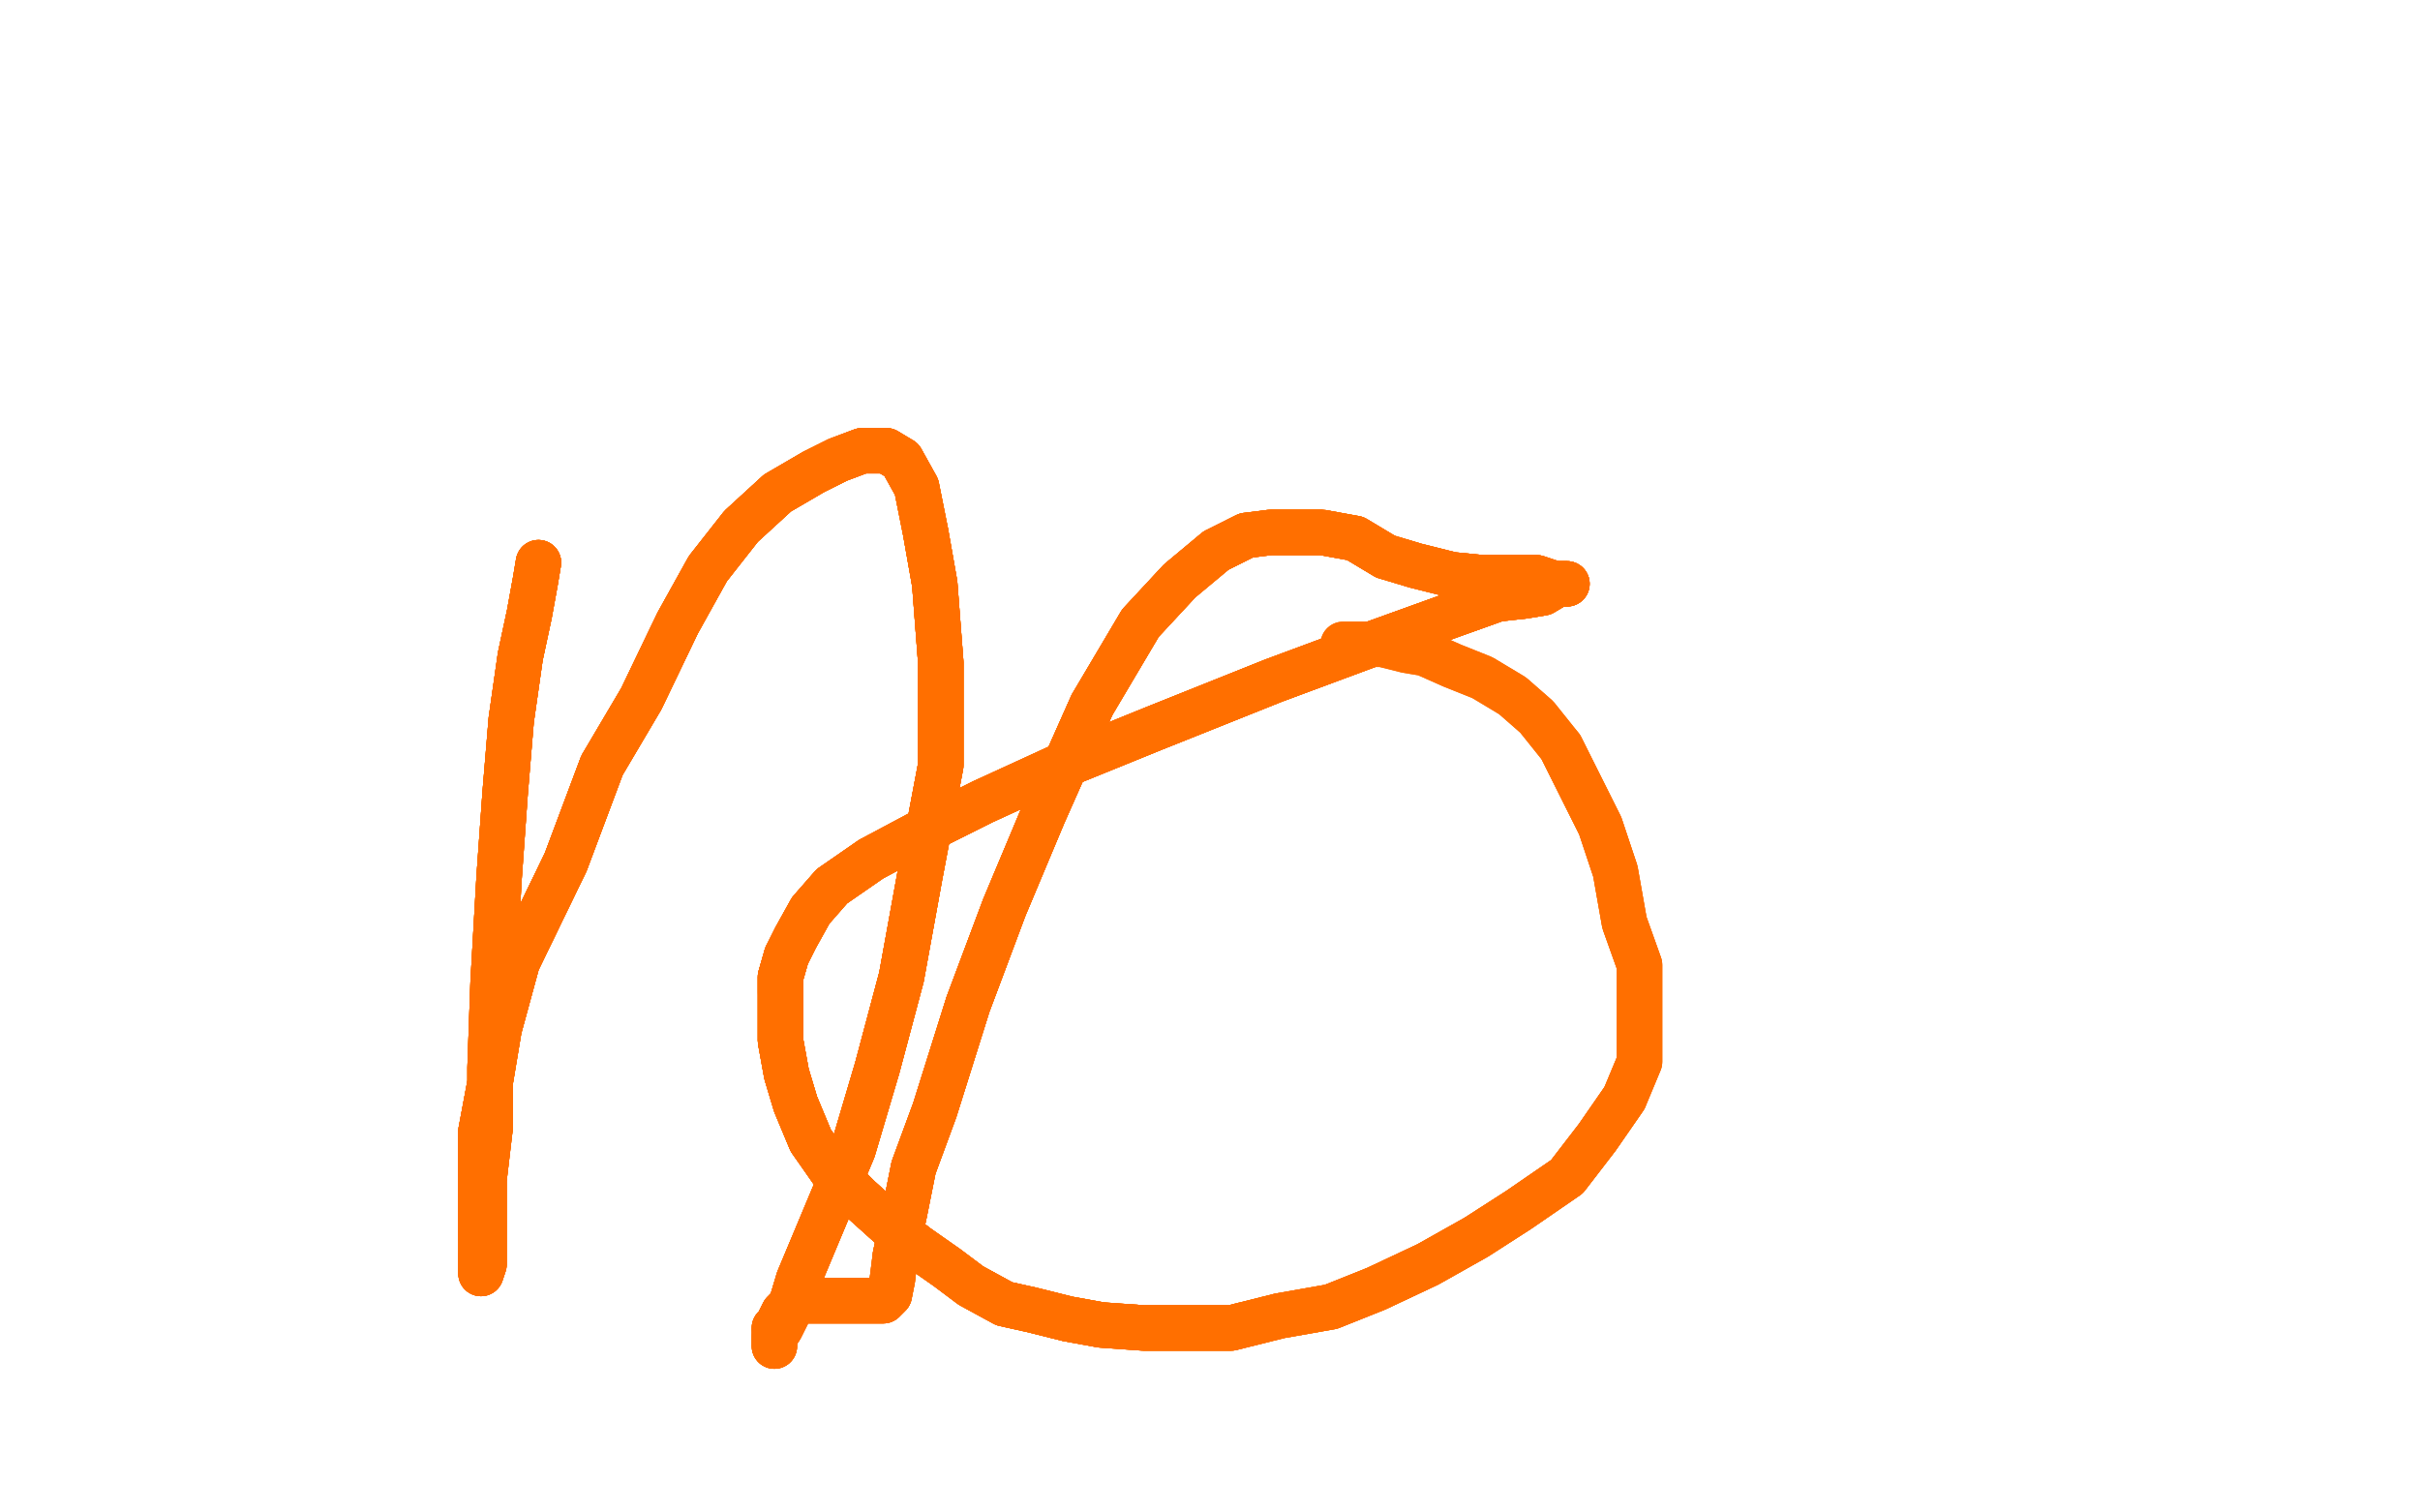 <?xml version="1.0" standalone="no"?>
<!DOCTYPE svg PUBLIC "-//W3C//DTD SVG 1.1//EN"
"http://www.w3.org/Graphics/SVG/1.1/DTD/svg11.dtd">

<svg width="800" height="500" version="1.1" xmlns="http://www.w3.org/2000/svg" xmlns:xlink="http://www.w3.org/1999/xlink" style="stroke-antialiasing: false"><desc>This SVG has been created on https://colorillo.com/</desc><rect x='0' y='0' width='800' height='500' style='fill: rgb(255,255,255); stroke-width:0' /><polyline points="178,186 177,192 175,203 172,217 169,238 167,262 165,290 163,325 162,353 162,373" style="fill: none; stroke: #ff6f00; stroke-width: 15; stroke-linejoin: round; stroke-linecap: round; stroke-antialiasing: false; stroke-antialias: 0; opacity: 1.0"/>
<polyline points="178,186 177,192 175,203 172,217 169,238 167,262 165,290 163,325 162,353 162,373 160,390 160,405 160,414 160,418 159,421 159,415" style="fill: none; stroke: #ff6f00; stroke-width: 15; stroke-linejoin: round; stroke-linecap: round; stroke-antialiasing: false; stroke-antialias: 0; opacity: 1.0"/>
<polyline points="178,186 177,192 175,203 172,217 169,238 167,262 165,290 163,325 162,353 162,373 160,390 160,405 160,414 160,418 159,421 159,415 159,409 159,400 159,388 159,374 162,358 165,340 171,318 187,285 199,253" style="fill: none; stroke: #ff6f00; stroke-width: 15; stroke-linejoin: round; stroke-linecap: round; stroke-antialiasing: false; stroke-antialias: 0; opacity: 1.0"/>
<polyline points="178,186 177,192 175,203 172,217 169,238 167,262 165,290 163,325 162,353 162,373 160,390 160,405 160,414 160,418 159,421 159,415 159,409 159,400 159,388 159,374 162,358 165,340 171,318 187,285 199,253 212,231 224,206 234,188 245,174 257,163 269,156 277,152 285,149 293,149 298,152 303,161 306,176 309,193 311,219 311,253 304,290 298,323 290,353" style="fill: none; stroke: #ff6f00; stroke-width: 15; stroke-linejoin: round; stroke-linecap: round; stroke-antialiasing: false; stroke-antialias: 0; opacity: 1.0"/>
<polyline points="178,186 177,192 175,203 172,217 169,238 167,262 165,290 163,325 162,353 162,373 160,390 160,405 160,414 160,418 159,421 159,415 159,409 159,400 159,388 159,374 162,358 165,340 171,318 187,285 199,253 212,231 224,206 234,188 245,174 257,163 269,156 277,152 285,149 293,149" style="fill: none; stroke: #ff6f00; stroke-width: 15; stroke-linejoin: round; stroke-linecap: round; stroke-antialiasing: false; stroke-antialias: 0; opacity: 1.0"/>
<polyline points="178,186 177,192 175,203 172,217 169,238 167,262 165,290 163,325 162,353 162,373 160,390 160,405 160,414 160,418 159,421 159,415 159,409 159,400 159,388 159,374 162,358 165,340 171,318 187,285 199,253 212,231 224,206 234,188 245,174 257,163 269,156 277,152 285,149 293,149 298,152 303,161 306,176 309,193 311,219 311,253 304,290 298,323 290,353 282,380 264,423 261,433 258,439 256,442 256,444 256,445" style="fill: none; stroke: #ff6f00; stroke-width: 15; stroke-linejoin: round; stroke-linecap: round; stroke-antialiasing: false; stroke-antialias: 0; opacity: 1.0"/>
<polyline points="159,409 159,400 159,388 159,374 162,358 165,340 171,318 187,285 199,253 212,231 224,206 234,188 245,174 257,163 269,156 277,152 285,149 293,149 298,152 303,161 306,176 309,193 311,219 311,253 304,290 298,323 290,353 282,380 264,423 261,433 258,439 256,442 256,444 256,445 256,439 257,438 258,436 259,434 260,433 261,432 263,431 263,430" style="fill: none; stroke: #ff6f00; stroke-width: 15; stroke-linejoin: round; stroke-linecap: round; stroke-antialiasing: false; stroke-antialias: 0; opacity: 1.0"/>
<polyline points="159,388 159,374 162,358 165,340 171,318 187,285 199,253 212,231 224,206 234,188 245,174 257,163 269,156 277,152 285,149 293,149 298,152 303,161 306,176 309,193 311,219 311,253 304,290 298,323 290,353 282,380 264,423 261,433 258,439 256,442 256,444 256,445 256,439 257,438 258,436 259,434 260,433 261,432 263,431 263,430 266,430 269,430 272,430 276,430 282,430 286,430 289,430 292,430 294,428" style="fill: none; stroke: #ff6f00; stroke-width: 15; stroke-linejoin: round; stroke-linecap: round; stroke-antialiasing: false; stroke-antialias: 0; opacity: 1.0"/>
<polyline points="298,152 303,161 306,176 309,193 311,219 311,253 304,290 298,323 290,353 282,380 264,423 261,433 258,439 256,442 256,444 256,445 256,439 257,438 258,436 259,434 260,433 261,432 263,431 263,430 266,430 269,430 272,430 276,430 282,430 286,430 289,430 292,430 294,428 295,423 296,415 299,401 302,386 309,367 320,332 332,300 345,269 361,233" style="fill: none; stroke: #ff6f00; stroke-width: 15; stroke-linejoin: round; stroke-linecap: round; stroke-antialiasing: false; stroke-antialias: 0; opacity: 1.0"/>
<polyline points="306,176 309,193 311,219 311,253 304,290 298,323 290,353 282,380 264,423 261,433 258,439 256,442 256,444 256,445 256,439 257,438 258,436 259,434 260,433 261,432 263,431 263,430 266,430 269,430 272,430 276,430 282,430 286,430 289,430 292,430 294,428 295,423 296,415 299,401 302,386 309,367 320,332 332,300 345,269 361,233 377,206 390,192 402,182 412,177 420,176 427,176 437,176 448,178 458,184" style="fill: none; stroke: #ff6f00; stroke-width: 15; stroke-linejoin: round; stroke-linecap: round; stroke-antialiasing: false; stroke-antialias: 0; opacity: 1.0"/>
<polyline points="256,439 257,438 258,436 259,434 260,433 261,432 263,431 263,430 266,430 269,430 272,430 276,430 282,430 286,430 289,430 292,430 294,428 295,423 296,415 299,401 302,386 309,367 320,332 332,300 345,269 361,233 377,206 390,192 402,182 412,177 420,176 427,176 437,176 448,178 458,184 468,187 480,190 490,191 501,191 508,191 514,193 517,193 518,193" style="fill: none; stroke: #ff6f00; stroke-width: 15; stroke-linejoin: round; stroke-linecap: round; stroke-antialiasing: false; stroke-antialias: 0; opacity: 1.0"/>
<polyline points="260,433 261,432 263,431 263,430 266,430 269,430 272,430 276,430 282,430 286,430 289,430 292,430 294,428 295,423 296,415 299,401 302,386 309,367 320,332 332,300 345,269 361,233 377,206 390,192 402,182 412,177 420,176 427,176 437,176 448,178 458,184 468,187 480,190 490,191 501,191 508,191 514,193 517,193 518,193 515,193 510,196 504,197 495,198 481,203 456,212 421,225 381,241 349,254" style="fill: none; stroke: #ff6f00; stroke-width: 15; stroke-linejoin: round; stroke-linecap: round; stroke-antialiasing: false; stroke-antialias: 0; opacity: 1.0"/>
<polyline points="296,415 299,401 302,386 309,367 320,332 332,300 345,269 361,233 377,206 390,192 402,182 412,177 420,176 427,176 437,176 448,178 458,184 468,187 480,190 490,191 501,191 508,191 514,193 517,193 518,193 515,193 510,196 504,197 495,198 481,203 456,212 421,225 381,241 349,254 325,265 303,276 288,284 275,293 268,301 263,310 260,316 258,323 258,328" style="fill: none; stroke: #ff6f00; stroke-width: 15; stroke-linejoin: round; stroke-linecap: round; stroke-antialiasing: false; stroke-antialias: 0; opacity: 1.0"/>
<polyline points="320,332 332,300 345,269 361,233 377,206 390,192 402,182 412,177 420,176 427,176 437,176 448,178 458,184 468,187 480,190 490,191 501,191 508,191 514,193 517,193 518,193 515,193 510,196 504,197 495,198 481,203 456,212 421,225 381,241 349,254 325,265 303,276 288,284 275,293 268,301 263,310 260,316 258,323 258,328 258,336 258,344 260,355 263,365 268,377 275,387 284,396 294,405 303,412" style="fill: none; stroke: #ff6f00; stroke-width: 15; stroke-linejoin: round; stroke-linecap: round; stroke-antialiasing: false; stroke-antialias: 0; opacity: 1.0"/>
<polyline points="480,190 490,191 501,191 508,191 514,193 517,193 518,193 515,193 510,196 504,197 495,198 481,203 456,212 421,225 381,241 349,254 325,265 303,276 288,284 275,293 268,301 263,310 260,316 258,323 258,328 258,336 258,344 260,355 263,365 268,377 275,387 284,396 294,405 303,412 313,419 321,425 332,431 341,433 353,436 364,438 378,439 392,439 407,439" style="fill: none; stroke: #ff6f00; stroke-width: 15; stroke-linejoin: round; stroke-linecap: round; stroke-antialiasing: false; stroke-antialias: 0; opacity: 1.0"/>
<polyline points="514,193 517,193 518,193 515,193 510,196 504,197 495,198 481,203 456,212 421,225 381,241 349,254 325,265 303,276 288,284 275,293 268,301 263,310 260,316 258,323 258,328 258,336 258,344 260,355 263,365 268,377 275,387 284,396 294,405 303,412 313,419 321,425 332,431 341,433 353,436 364,438 378,439 392,439 407,439 423,435 440,432 455,426 472,418 488,409 502,400 518,389 528,376 537,363" style="fill: none; stroke: #ff6f00; stroke-width: 15; stroke-linejoin: round; stroke-linecap: round; stroke-antialiasing: false; stroke-antialias: 0; opacity: 1.0"/>
<polyline points="288,284 275,293 268,301 263,310 260,316 258,323 258,328 258,336 258,344 260,355 263,365 268,377 275,387 284,396 294,405 303,412 313,419 321,425 332,431 341,433 353,436 364,438 378,439 392,439 407,439 423,435 440,432 455,426 472,418 488,409 502,400 518,389 528,376 537,363 542,351 542,340 542,330 542,319 537,305 534,288 529,273 522,259 516,247" style="fill: none; stroke: #ff6f00; stroke-width: 15; stroke-linejoin: round; stroke-linecap: round; stroke-antialiasing: false; stroke-antialias: 0; opacity: 1.0"/>
<polyline points="260,316 258,323 258,328 258,336 258,344 260,355 263,365 268,377 275,387 284,396 294,405 303,412 313,419 321,425 332,431 341,433 353,436 364,438 378,439 392,439 407,439 423,435 440,432 455,426 472,418 488,409 502,400 518,389 528,376 537,363 542,351 542,340 542,330 542,319 537,305 534,288 529,273 522,259 516,247 508,237 500,230 490,224 480,220 471,216 465,215 457,213 452,213 444,213" style="fill: none; stroke: #ff6f00; stroke-width: 15; stroke-linejoin: round; stroke-linecap: round; stroke-antialiasing: false; stroke-antialias: 0; opacity: 1.0"/>
<polyline points="260,316 258,323 258,328 258,336 258,344 260,355 263,365 268,377 275,387 284,396 294,405 303,412 313,419 321,425 332,431 341,433 353,436 364,438 378,439 392,439 407,439 423,435 440,432 455,426 472,418 488,409 502,400 518,389 528,376 537,363 542,351 542,340 542,330 542,319 537,305 534,288 529,273 522,259 516,247 508,237 500,230 490,224 480,220 471,216 465,215 457,213 452,213 444,213" style="fill: none; stroke: #ff6f00; stroke-width: 15; stroke-linejoin: round; stroke-linecap: round; stroke-antialiasing: false; stroke-antialias: 0; opacity: 1.0"/>
</svg>
